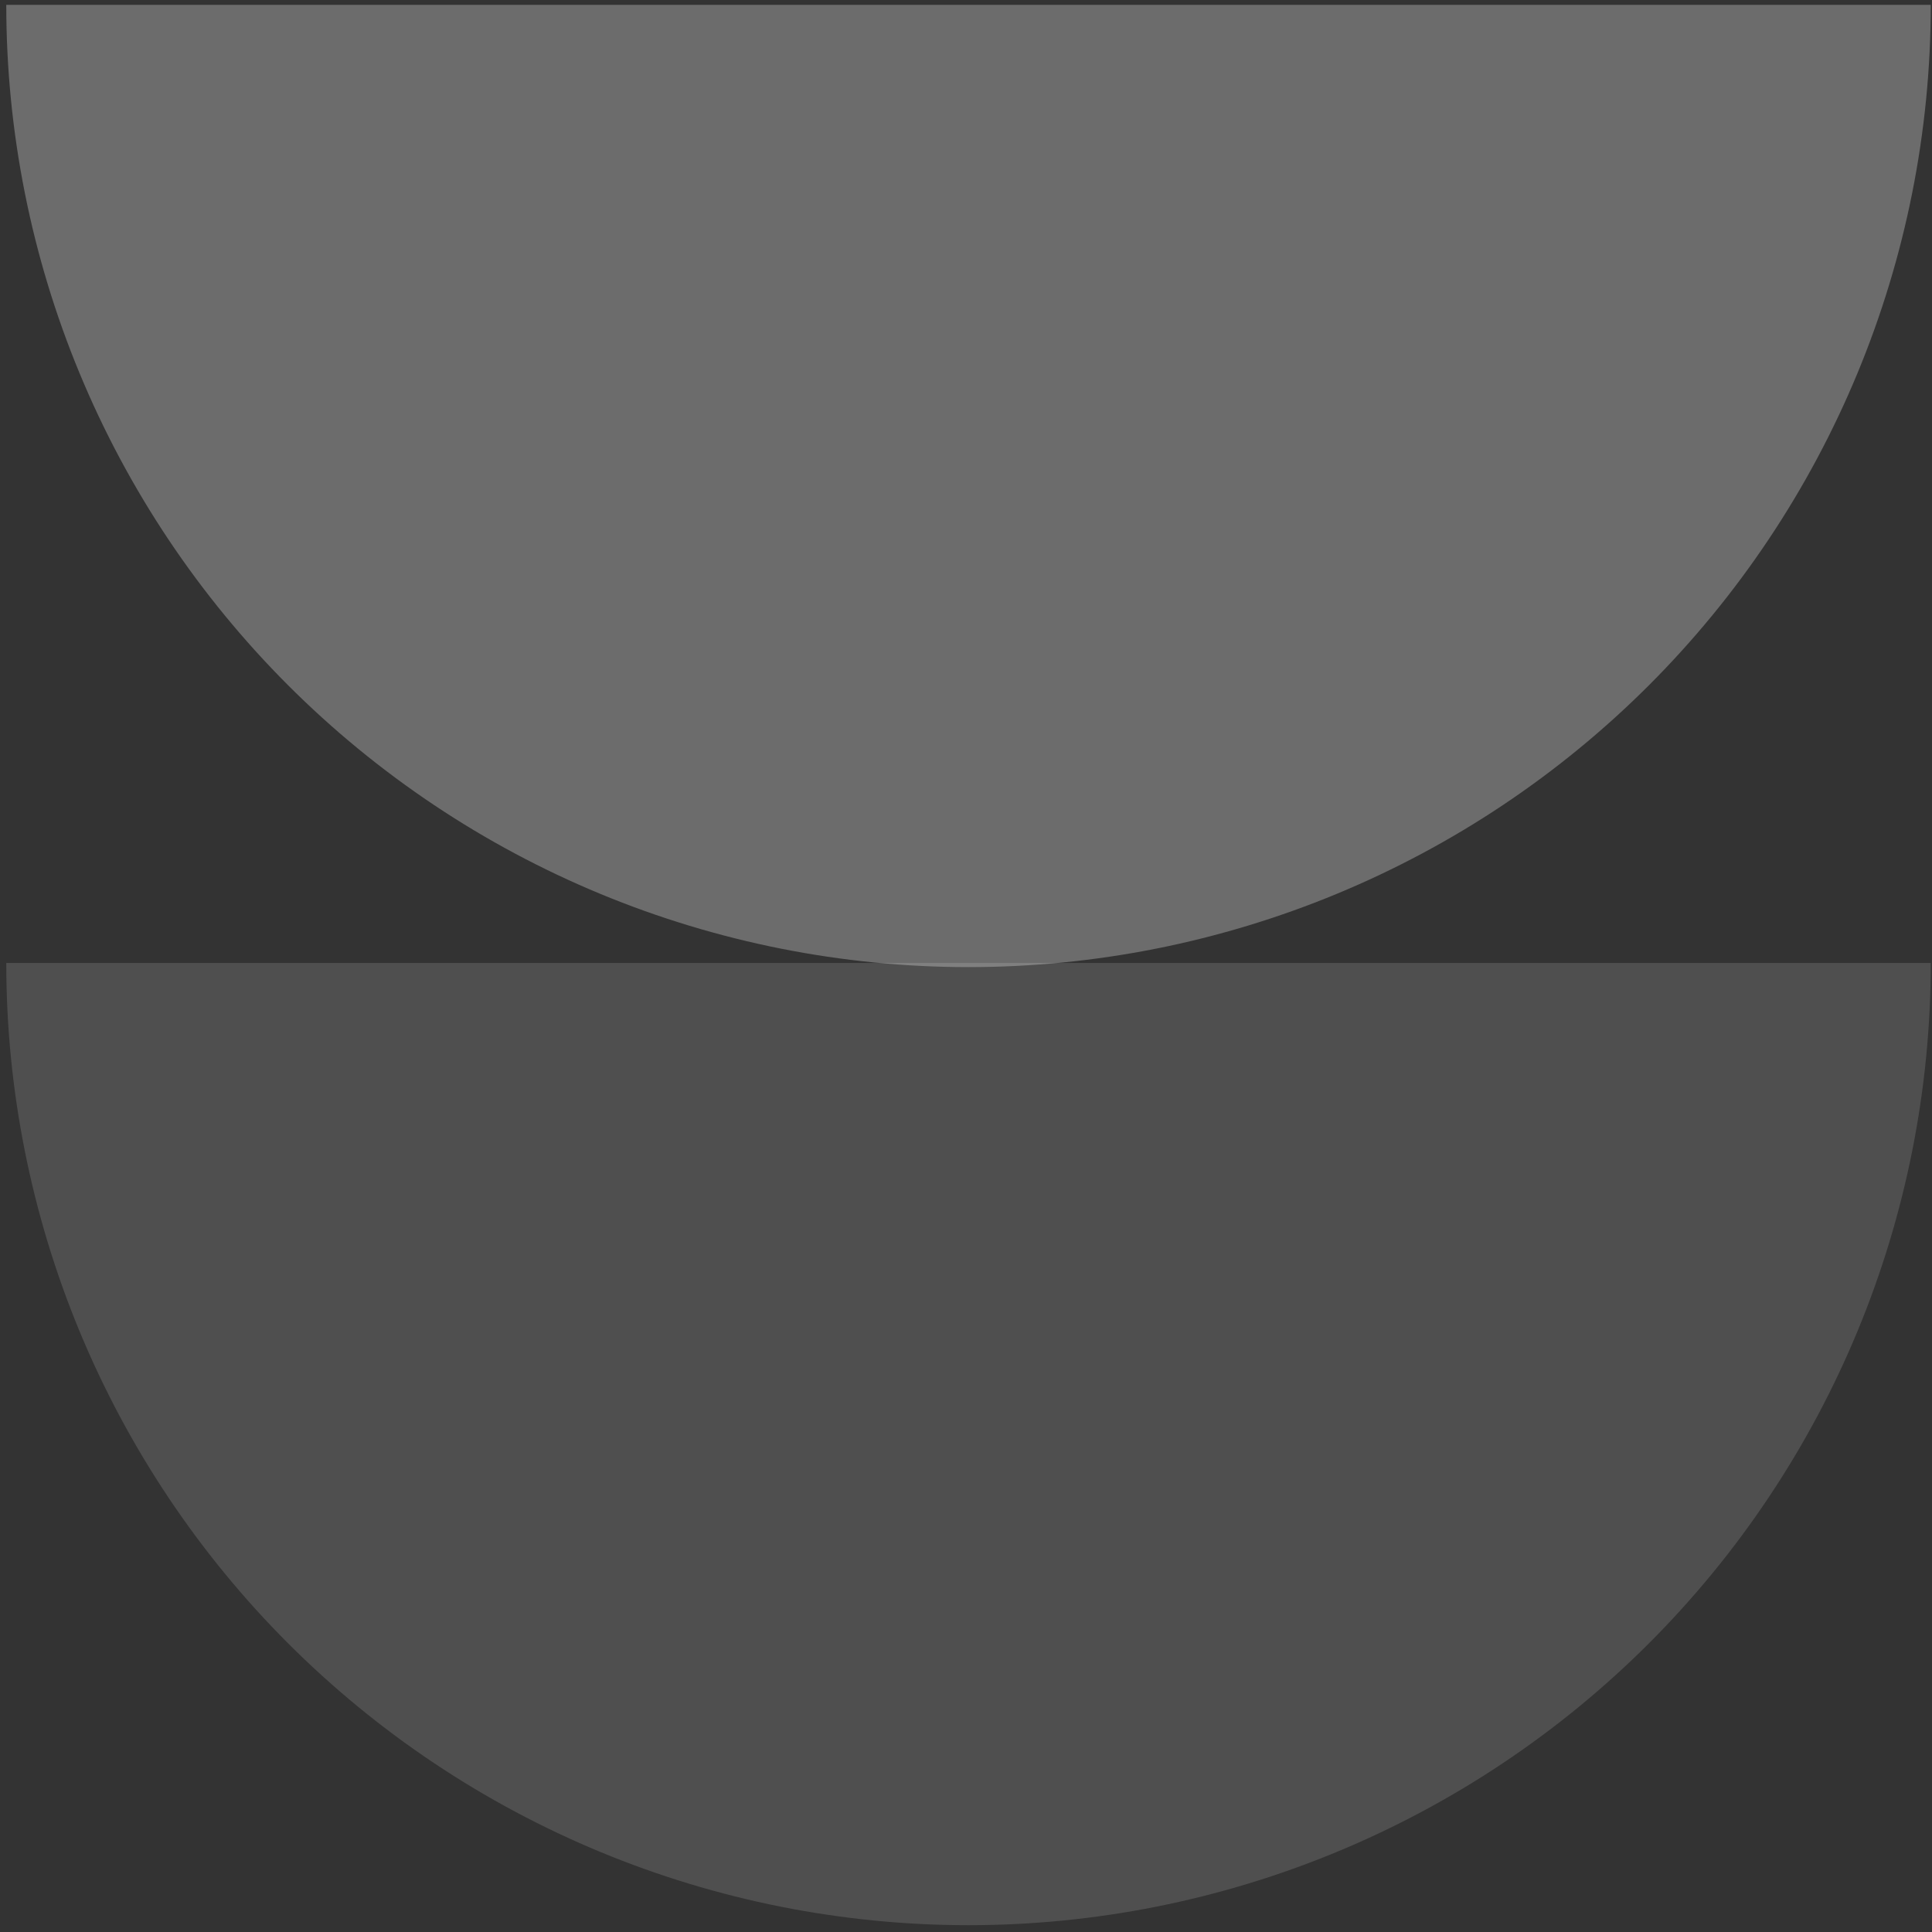 <svg width="267" height="267" viewBox="0 0 267 267" fill="none" xmlns="http://www.w3.org/2000/svg">
<rect x="0" y="0" width="267" height="267" fill="#333333" stroke="none"/>
<path opacity="0.14" d="M266.828 133.077C266.828 150.54 263.389 167.833 256.706 183.967C250.023 200.101 240.228 214.76 227.879 227.109C215.531 239.457 200.871 249.252 184.737 255.935C168.603 262.618 151.311 266.058 133.848 266.058C116.384 266.058 99.092 262.618 82.958 255.935C66.824 249.252 52.164 239.457 39.816 227.109C27.468 214.76 17.672 200.101 10.989 183.967C4.306 167.833 0.867 150.54 0.867 133.077L133.848 133.077L266.828 133.077Z" fill="white"/>
<path opacity="0.28" d="M0.867 0.672C0.867 18.136 4.306 35.428 10.989 51.562C17.672 67.696 27.468 82.356 39.816 94.704C52.164 107.052 66.824 116.848 82.958 123.531C99.092 130.213 116.384 133.653 133.848 133.653C151.311 133.653 168.603 130.213 184.737 123.53C200.871 116.848 215.531 107.052 227.879 94.704C240.228 82.356 250.023 67.696 256.706 51.562C263.389 35.428 266.828 18.136 266.828 0.672L133.847 0.672L0.867 0.672Z" fill="white"/>
</svg>
